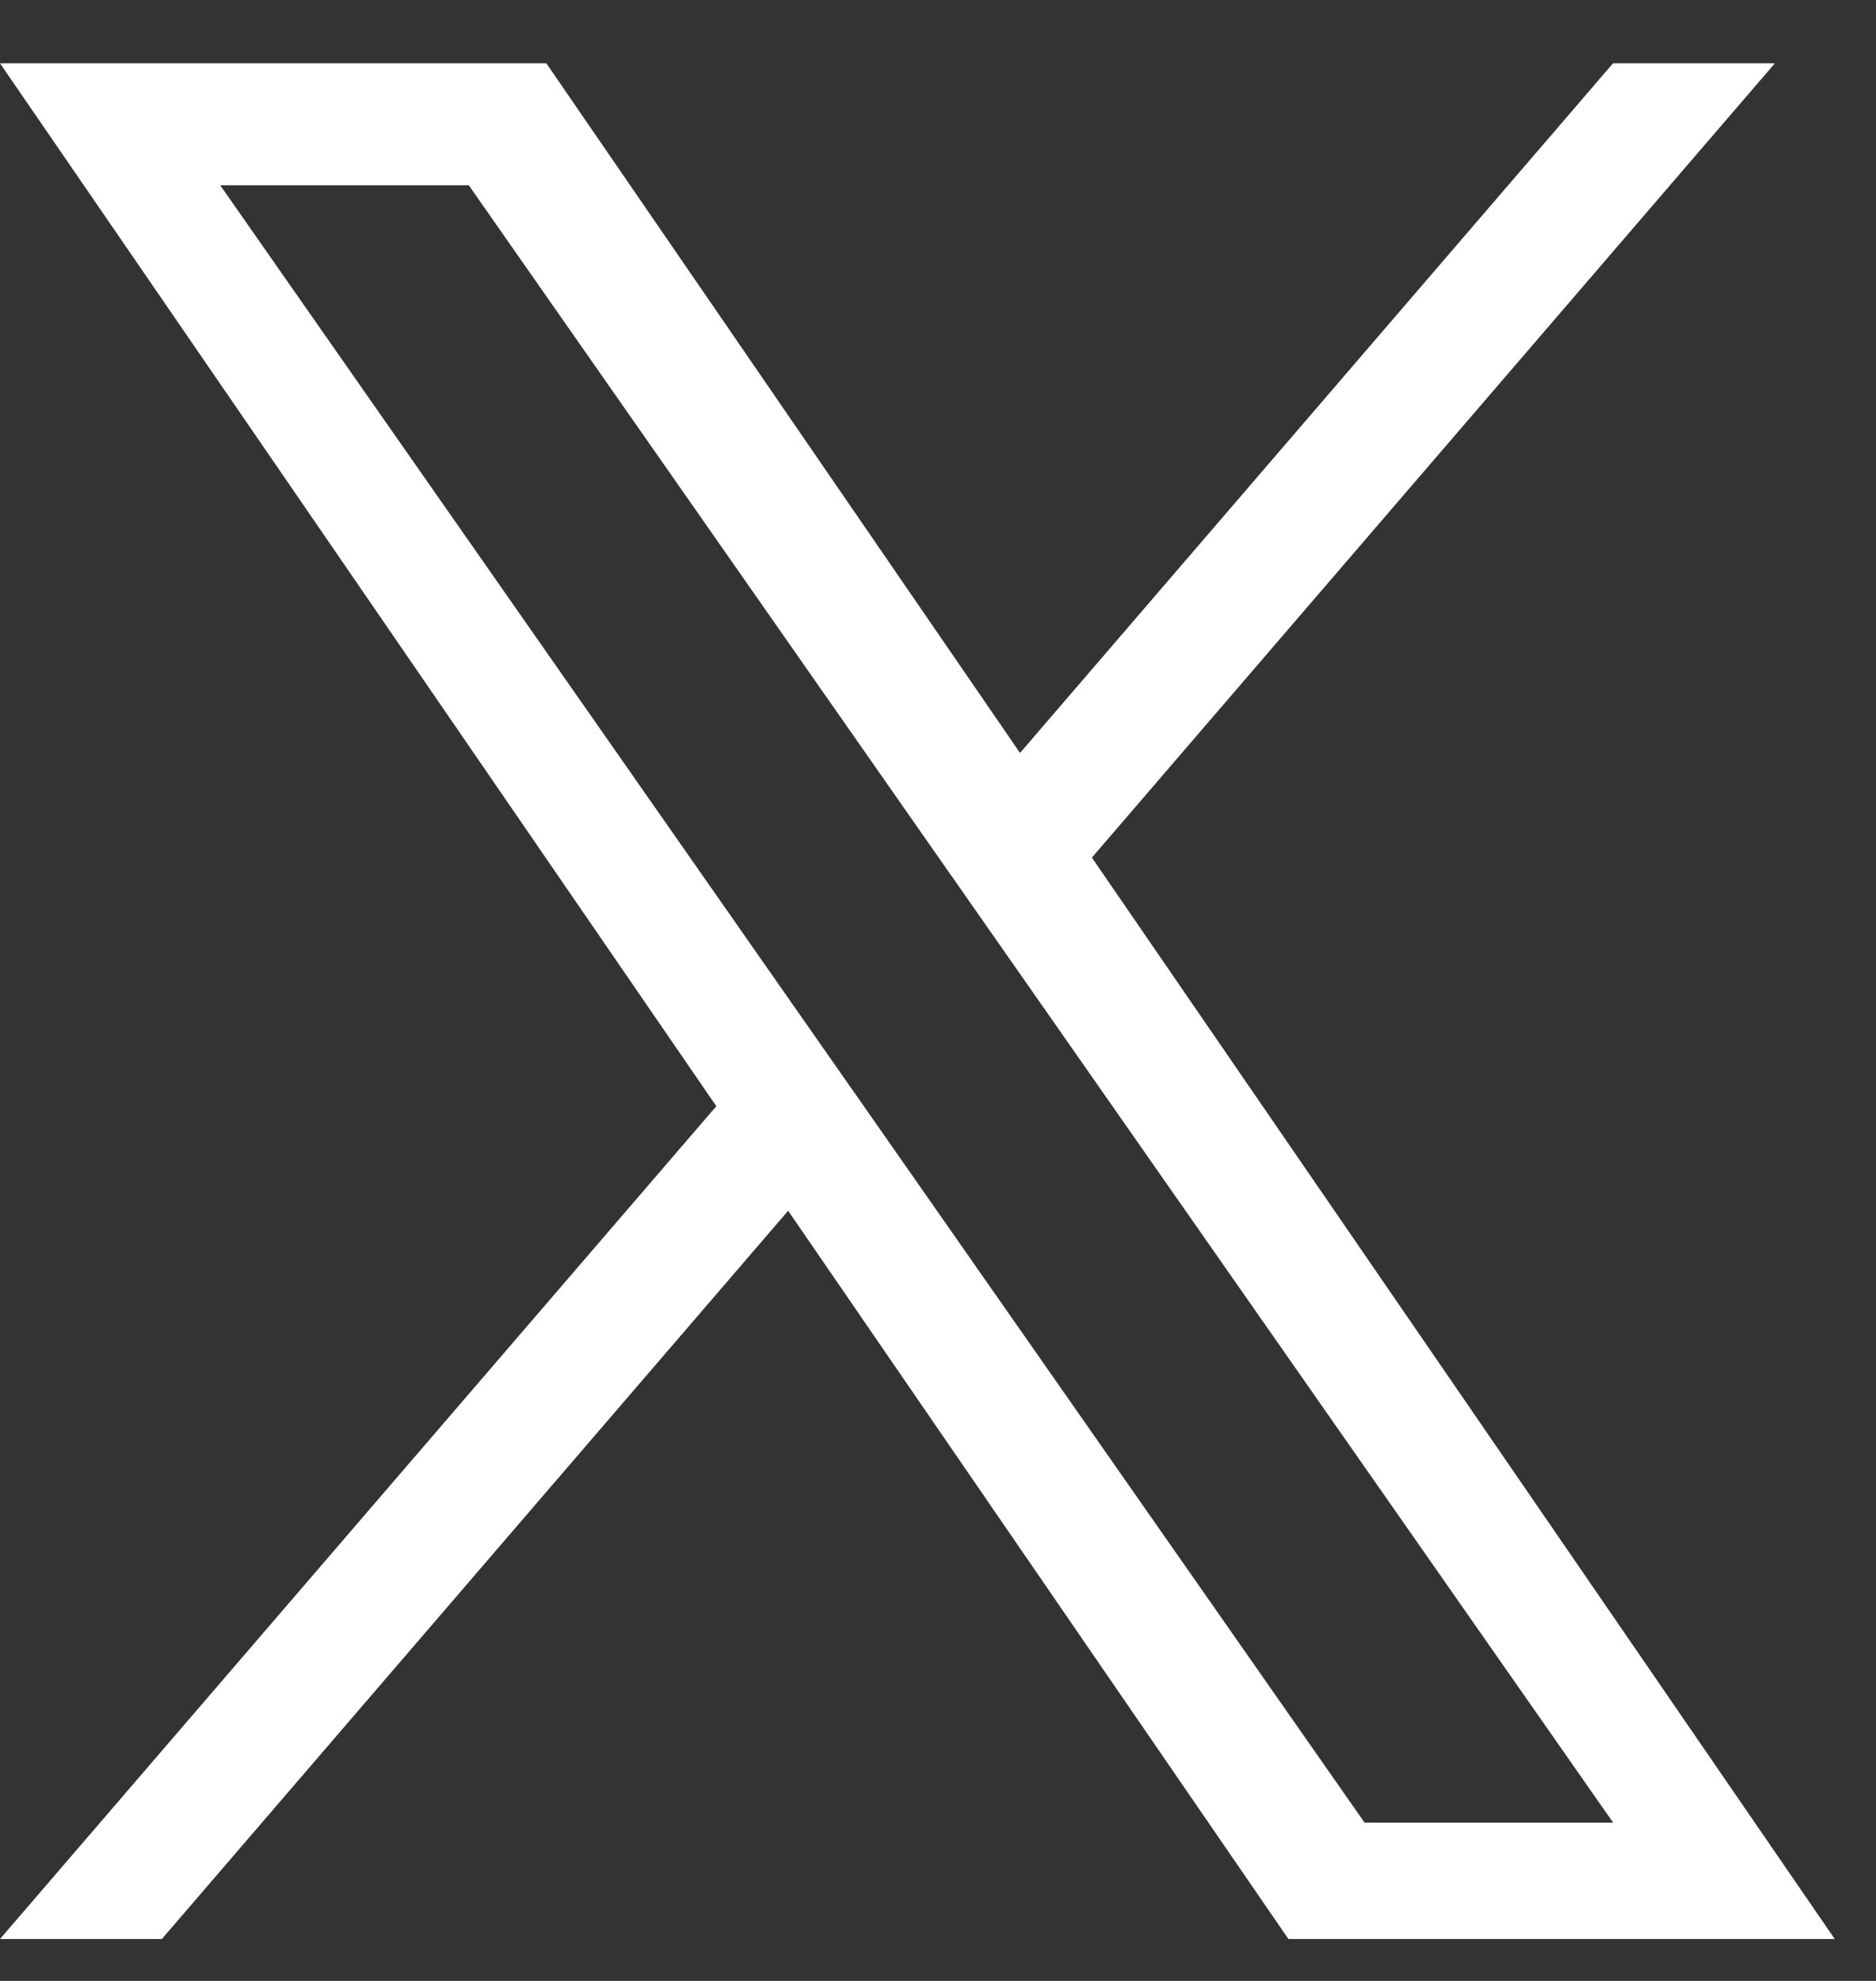 <svg width="18" height="19" viewBox="0 0 18 19" fill="none" xmlns="http://www.w3.org/2000/svg">
<rect x="0" y="0" width="18" height="19" fill="#333333" stroke="none"/>
<g clip-path="url(#clip0_7687_5049)">
<path d="M10.477 8.225L17.03 0.607H15.477L9.787 7.222L5.242 0.607H0L6.873 10.61L0 18.598H1.553L7.562 11.613L12.362 18.598H17.604L10.476 8.225H10.477ZM8.35 10.698L7.653 9.702L2.113 1.777H4.498L8.969 8.172L9.666 9.168L15.478 17.482H13.093L8.35 10.698V10.698Z" fill="white"/>
</g>
<defs>
<clipPath id="clip0_7687_5049">
<rect width="18" height="18" fill="white" transform="translate(0 0.607)"/>
</clipPath>
</defs>
</svg>
